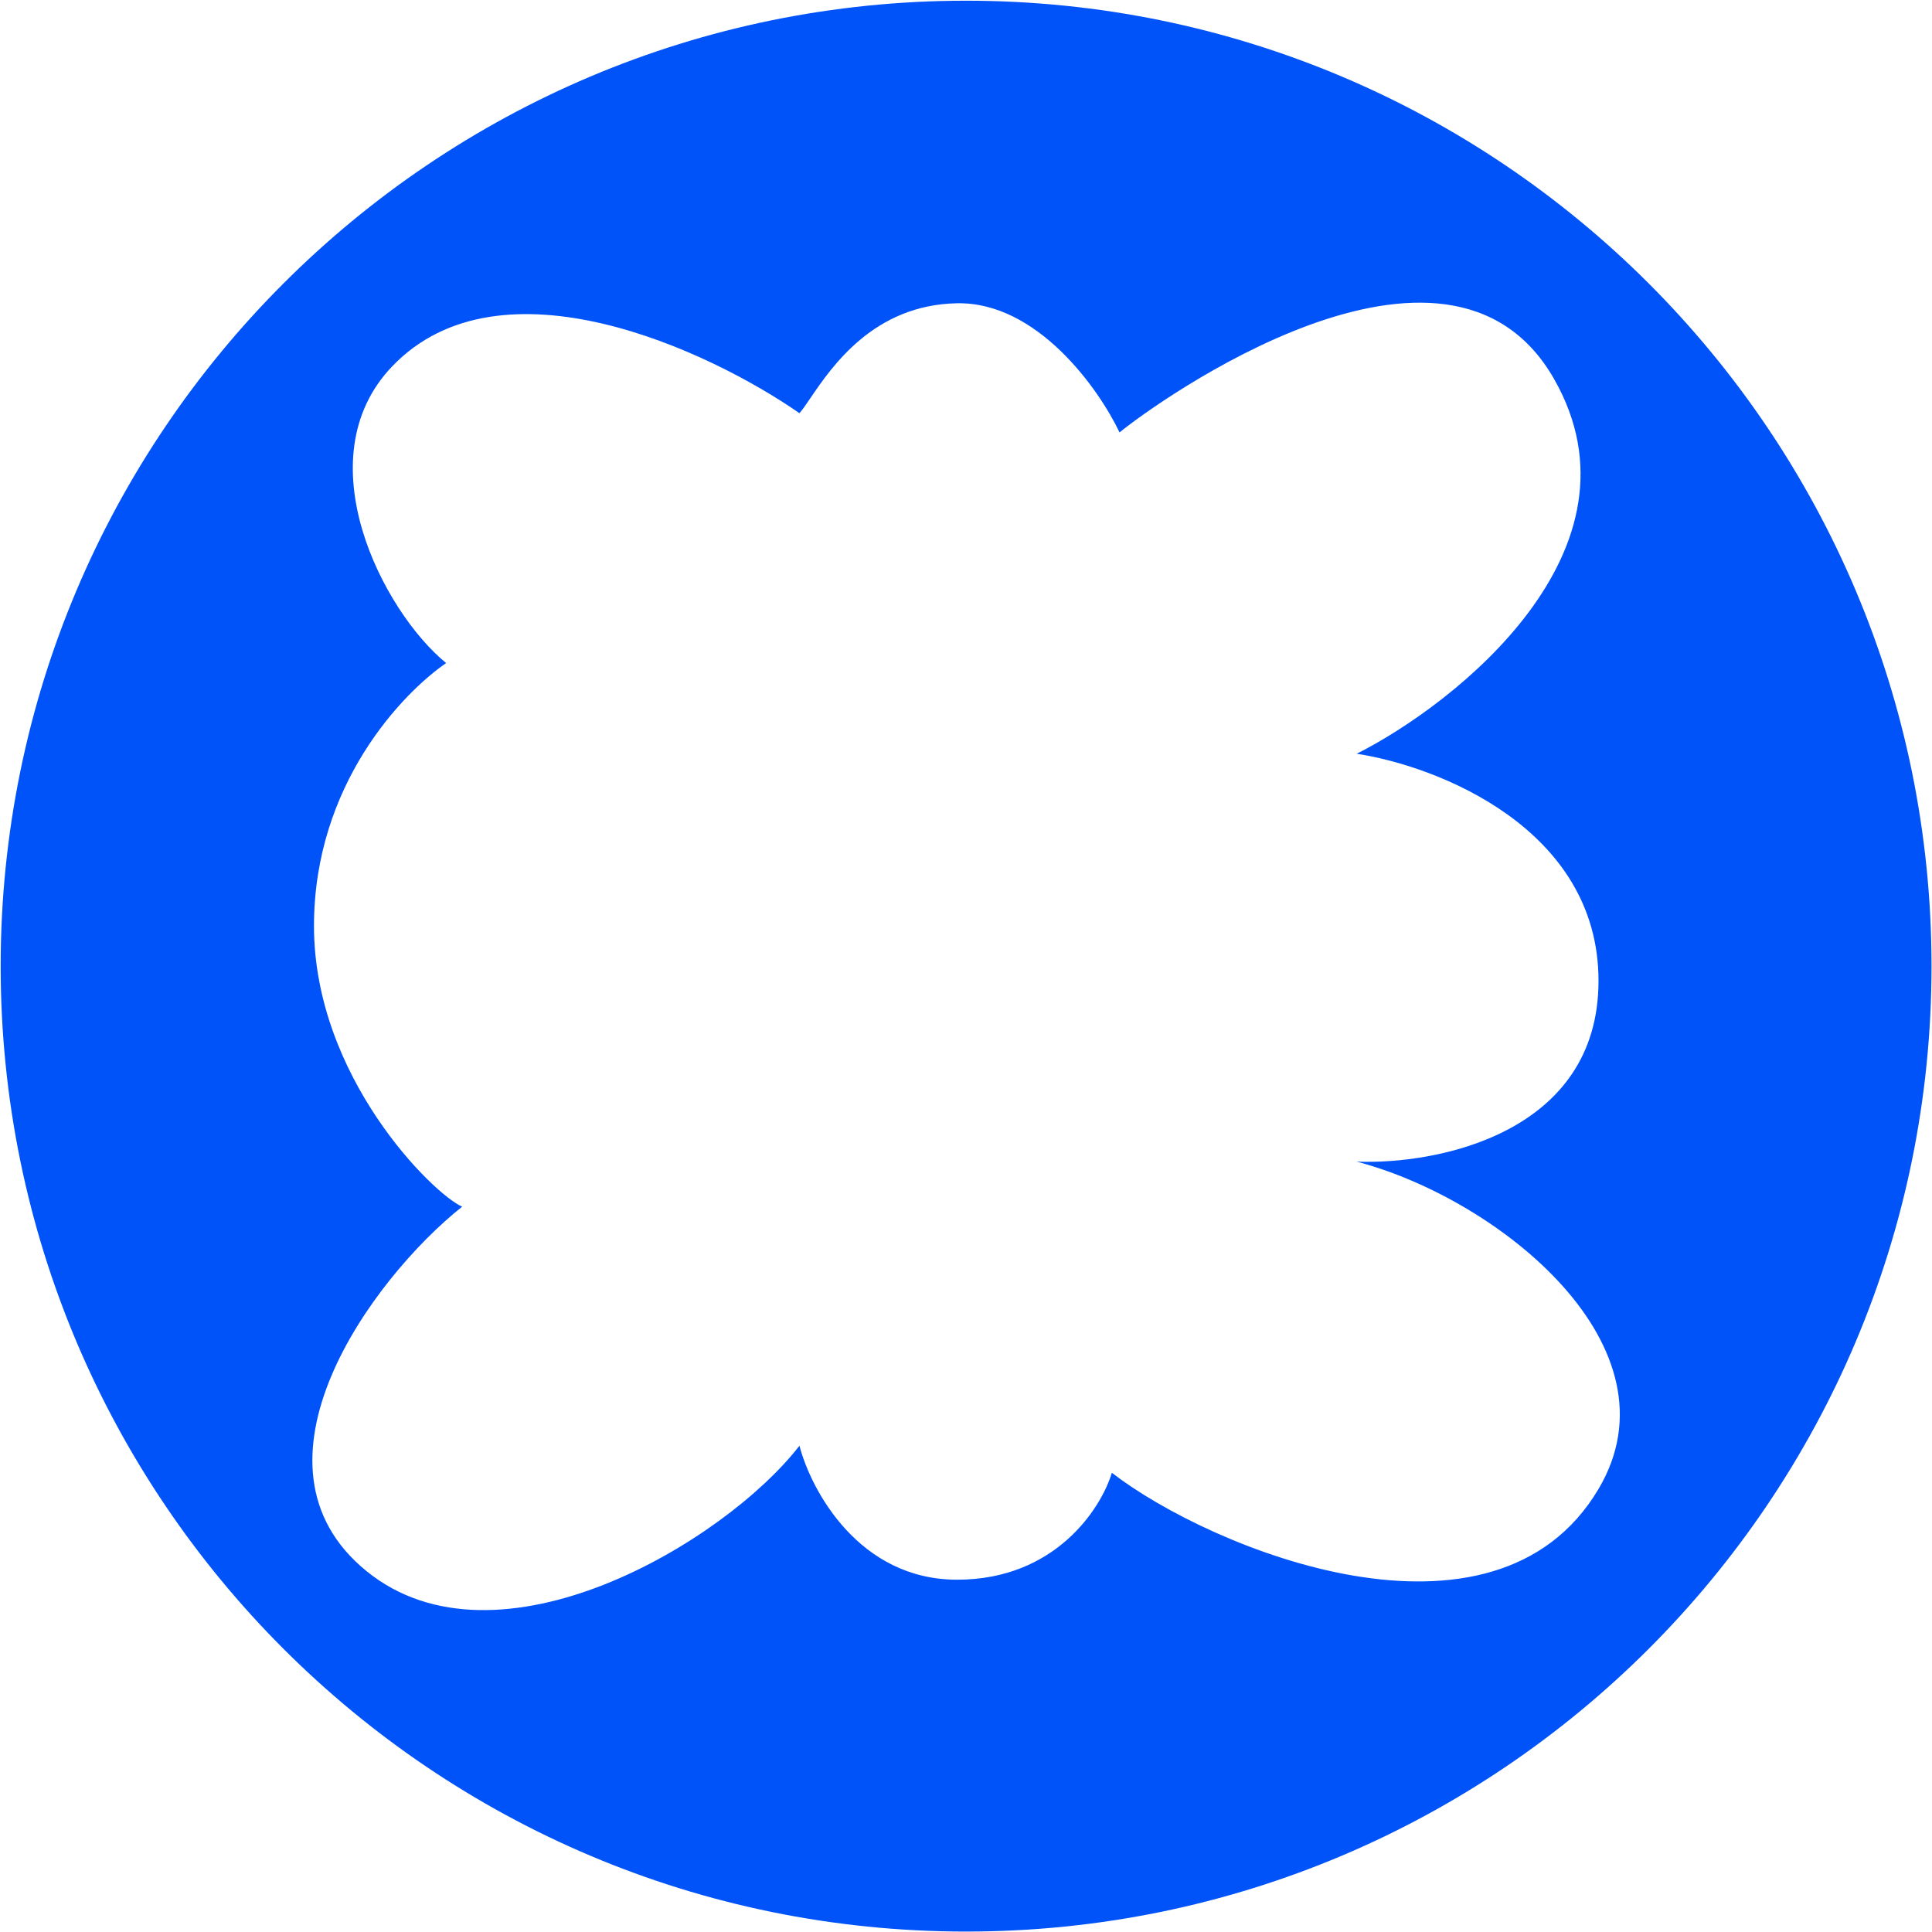 <?xml version="1.0" encoding="UTF-8"?> <svg xmlns="http://www.w3.org/2000/svg" width="1681" height="1681" fill="none"> <path fill-rule="evenodd" clip-rule="evenodd" d="M840.582 1680.62c463.918 0 839.998-376.08 839.998-840.003 0-463.919-376.08-840-839.998-840-463.919 0-840 376.081-840 840 0 463.923 376.081 840.003 840 840.003ZM1180.41 655.845c85.79-43.205 256.7-177.39 171.75-326.124-92.84-162.542-347.63 21.428-378.062 46.514-18.052-37.978-71.589-113.62-141.321-112.366-72.404 1.303-108.865 54.893-127.71 82.592-3.843 5.647-6.952 10.218-9.485 13.05-78.742-54.703-259.846-139.439-354.335-40.765-76.89 80.294-8.081 213.234 46.935 258.181-37.308 25.609-114.994 105.381-114.994 228.723 0 131.181 103.475 233.11 128.92 244.26-79.085 62.89-197.024 224.83-83.039 317.24 113.986 92.4 311.354-25.09 376.513-109.23 10.143 38.85 51.783 116.55 137.195 116.55 85.412 0 125.332-62.02 134.616-93.03 86.647 66.9 332.697 167.05 423.447 14.11 73.22-123.39-85.79-252.08-210.43-284.84 70.14 2.79 210.43-24.768 210.43-157.308s-140.29-186.93-210.43-197.557Z" fill="#0053F9"></path> </svg> 
